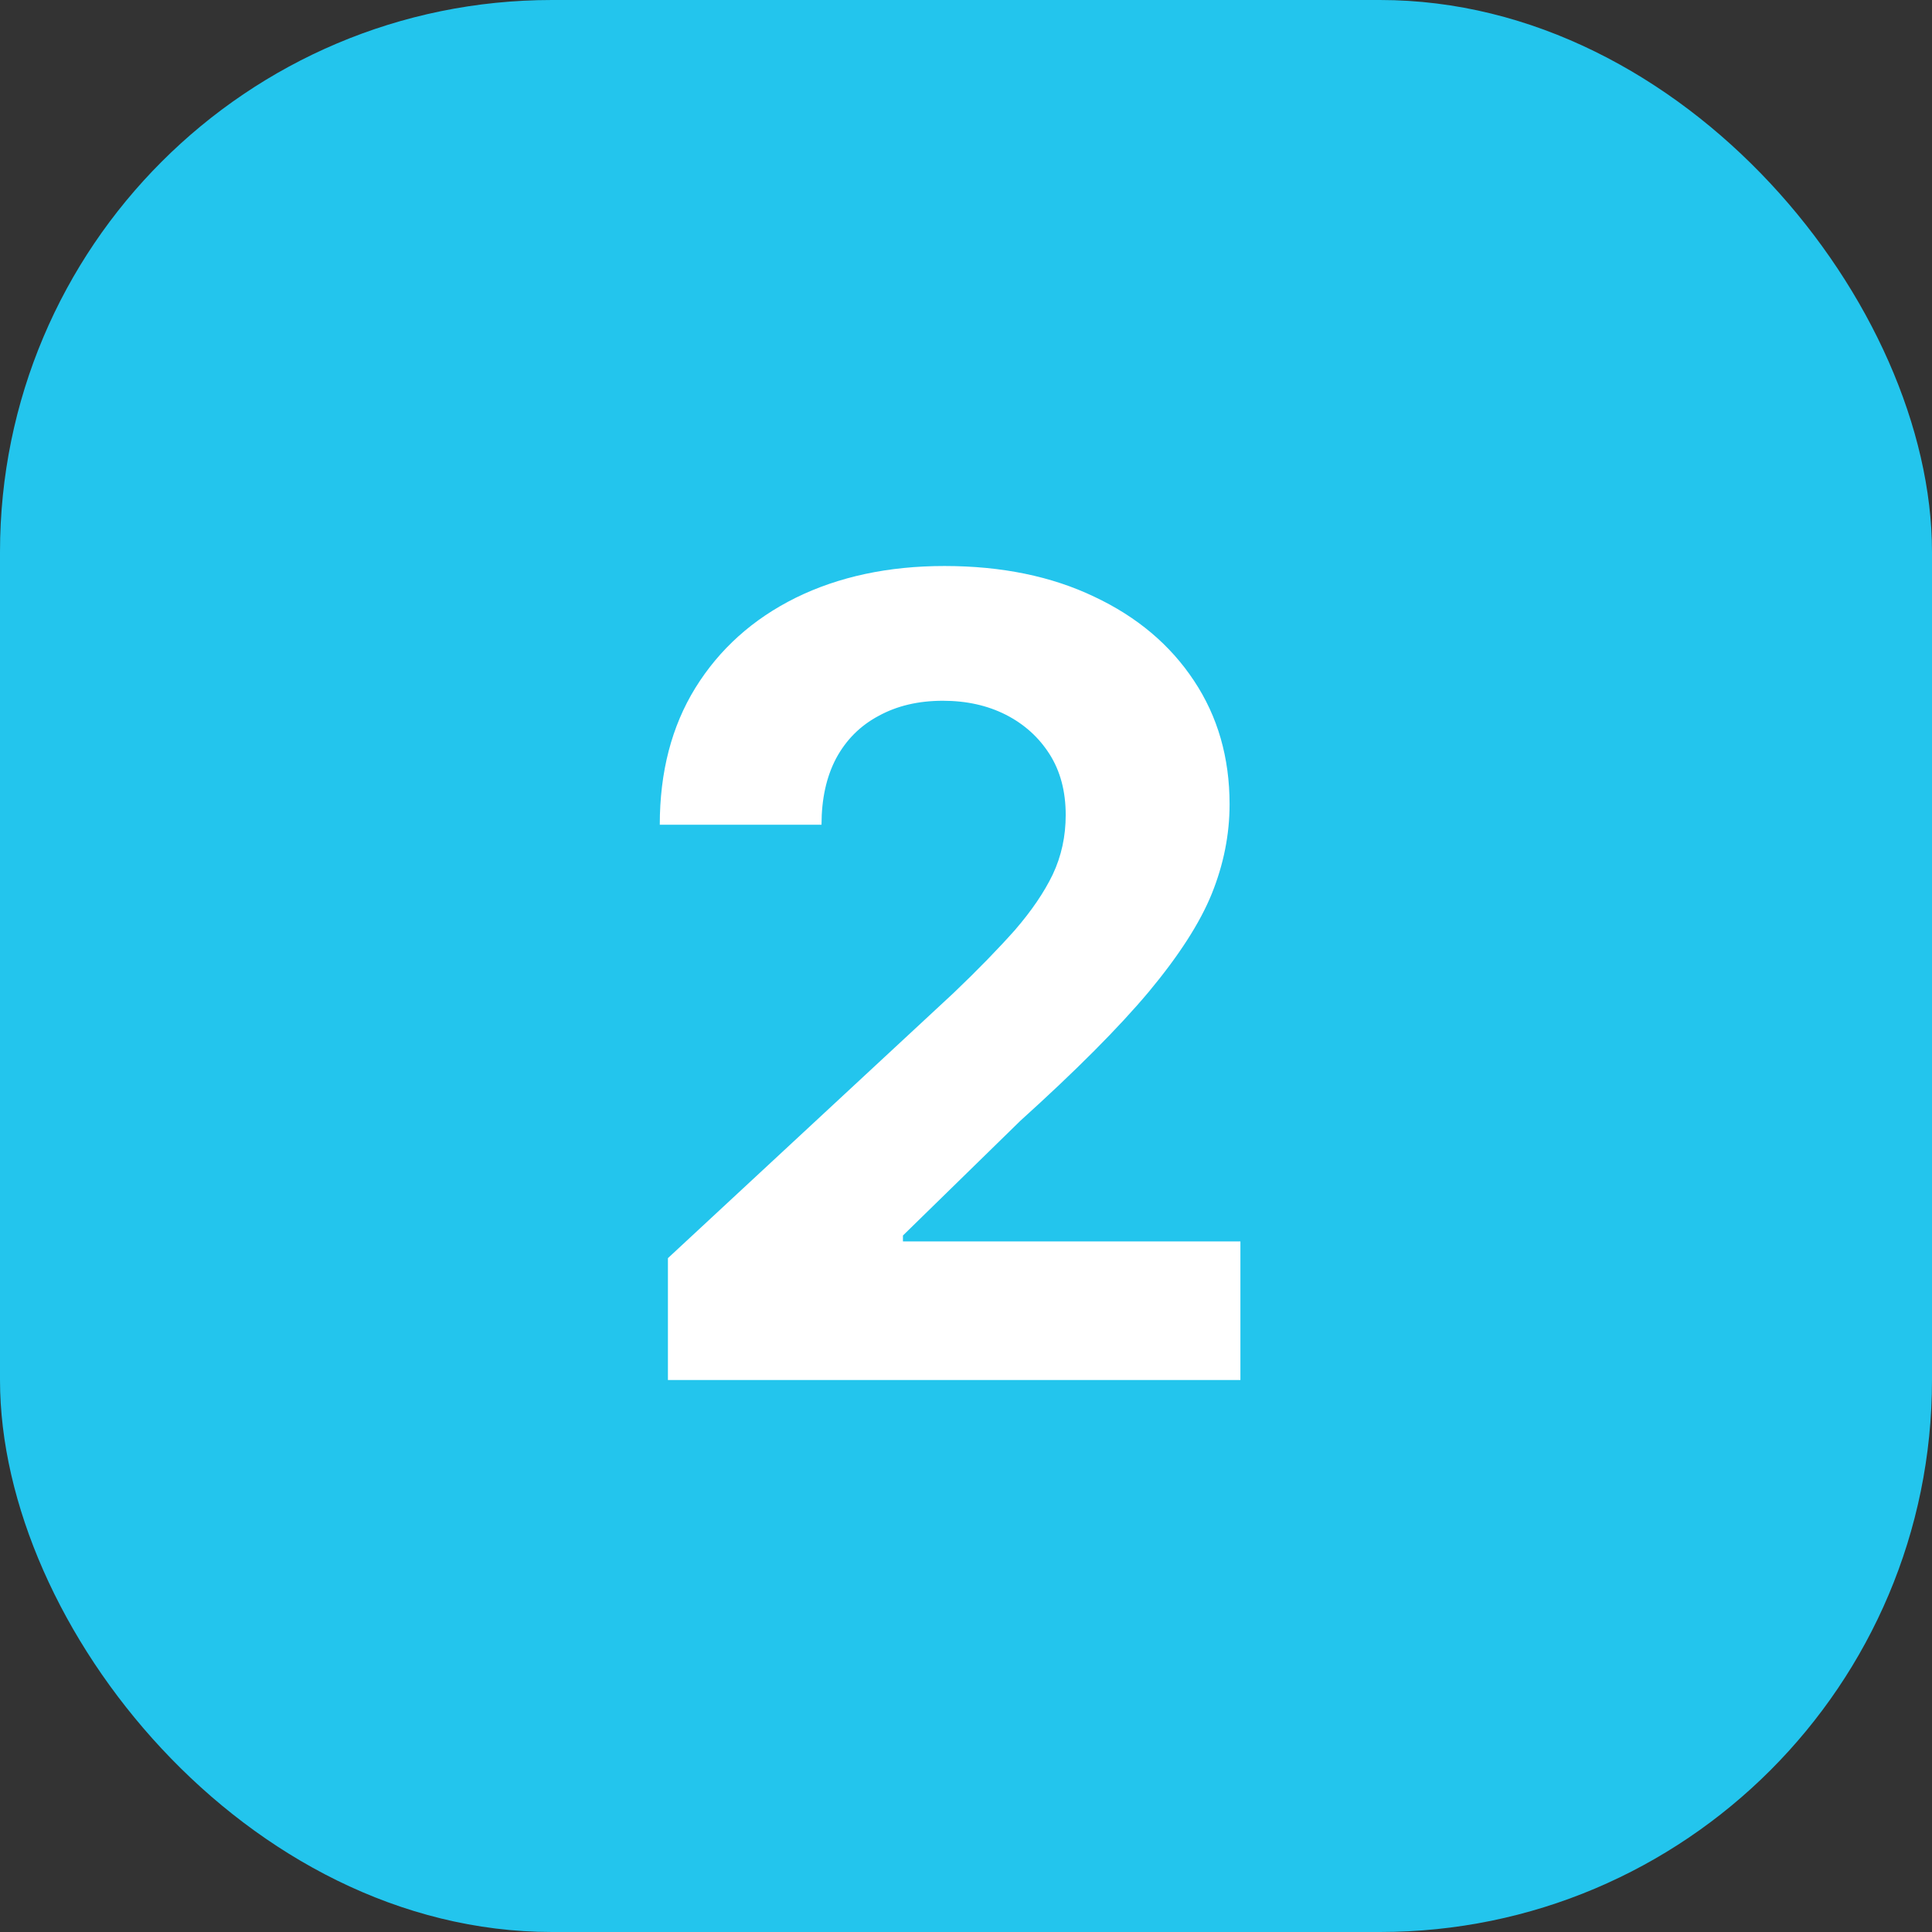 <?xml version="1.0" encoding="UTF-8"?> <svg xmlns="http://www.w3.org/2000/svg" width="28" height="28" viewBox="0 0 28 28" fill="none"><rect x="0" y="0" width="28" height="28" fill="#333333" stroke="none"/><rect width="28" height="28" rx="8" fill="#23C5ED"></rect><path d="M9.68 20V18.234L13.82 14.391C14.175 14.052 14.471 13.747 14.711 13.477C14.95 13.2 15.133 12.932 15.258 12.672C15.383 12.406 15.445 12.12 15.445 11.812C15.445 11.469 15.367 11.175 15.211 10.93C15.055 10.685 14.844 10.495 14.578 10.359C14.312 10.224 14.008 10.156 13.664 10.156C13.31 10.156 13 10.229 12.734 10.375C12.469 10.516 12.263 10.721 12.117 10.992C11.977 11.258 11.906 11.578 11.906 11.953H9.562C9.562 11.188 9.734 10.526 10.078 9.969C10.427 9.406 10.912 8.971 11.531 8.664C12.156 8.357 12.875 8.203 13.688 8.203C14.516 8.203 15.24 8.352 15.859 8.648C16.479 8.94 16.961 9.346 17.305 9.867C17.648 10.383 17.82 10.979 17.82 11.656C17.82 12.094 17.734 12.526 17.562 12.953C17.391 13.375 17.086 13.849 16.648 14.375C16.211 14.896 15.591 15.518 14.789 16.242L13.086 17.906V17.992H17.977V20H9.68Z" fill="white"></path></svg> 